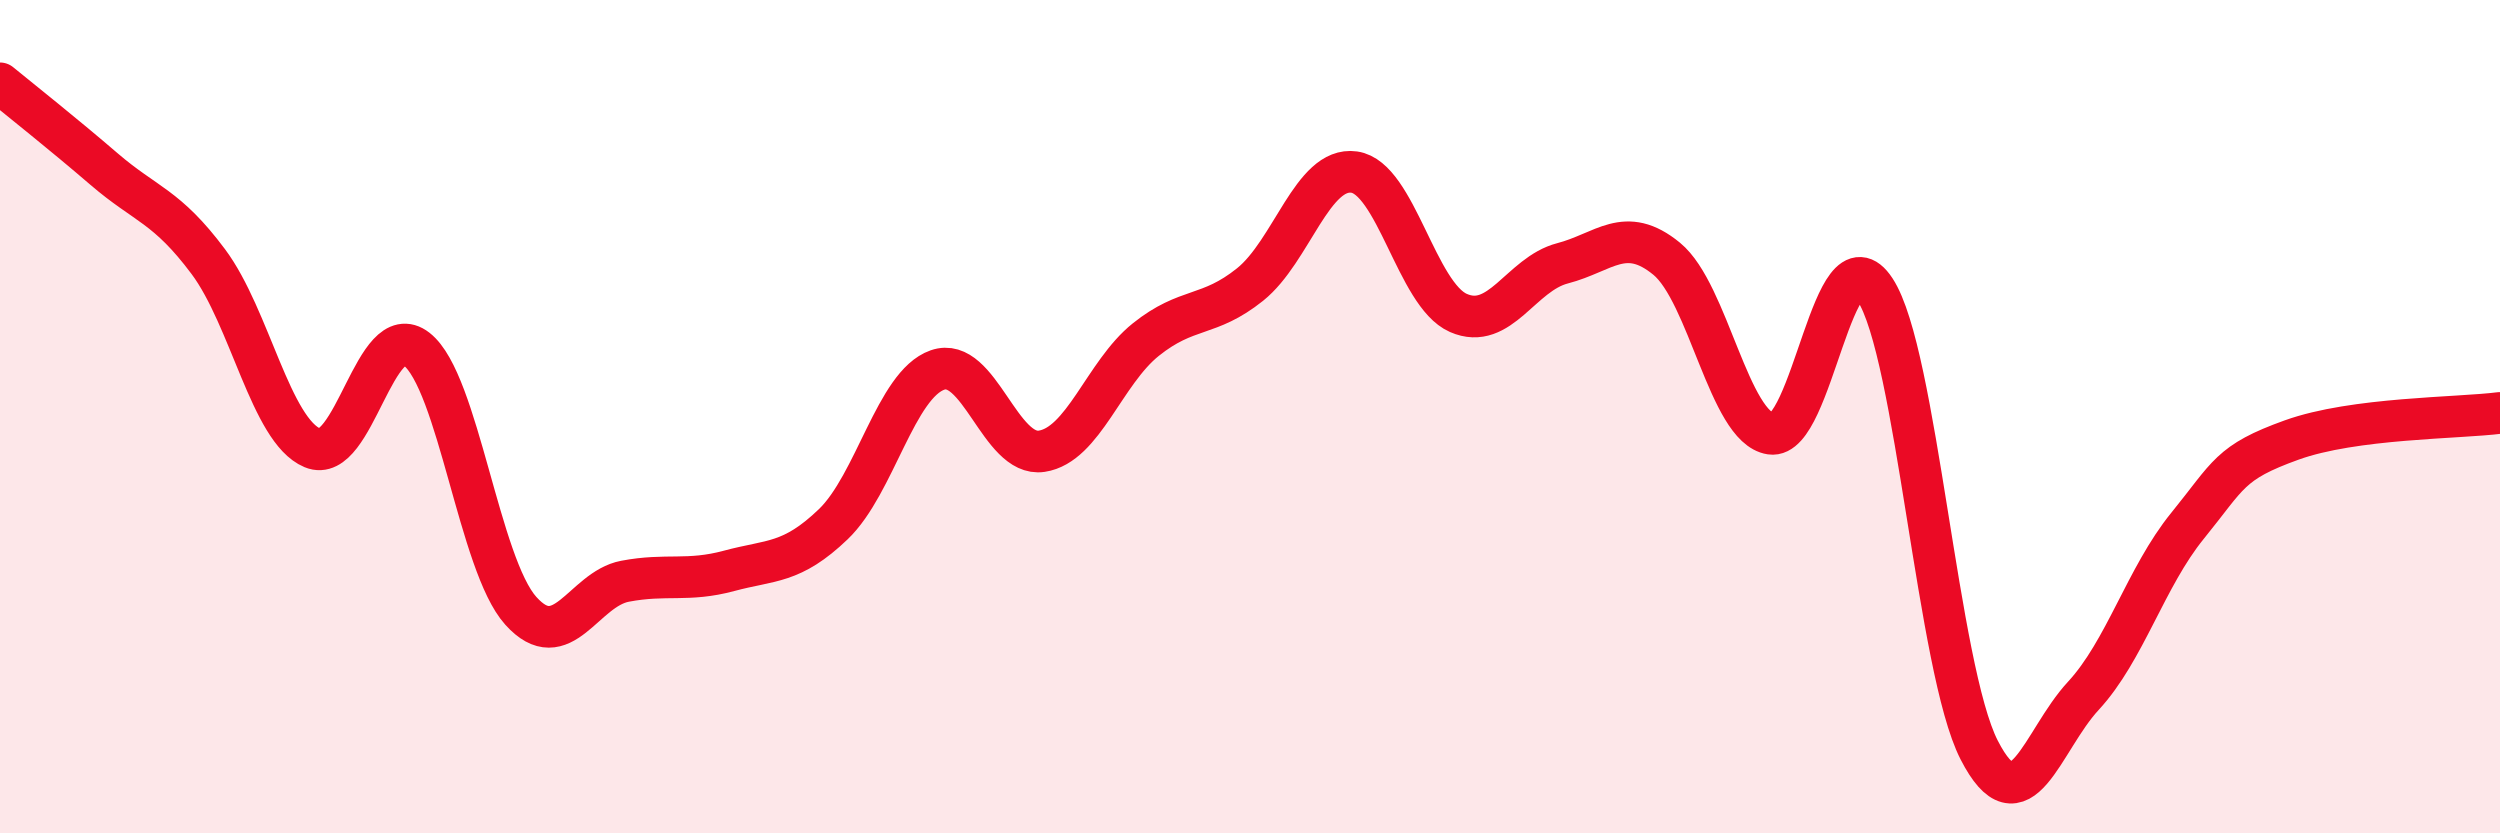 
    <svg width="60" height="20" viewBox="0 0 60 20" xmlns="http://www.w3.org/2000/svg">
      <path
        d="M 0,2 C 0.5,2.41 1.5,3.2 2.5,4.06 C 3.5,4.92 4,4.94 5,6.28 C 6,7.62 6.5,10.33 7.5,10.75 C 8.5,11.17 9,7.6 10,8.38 C 11,9.16 11.5,13.55 12.5,14.66 C 13.5,15.77 14,14.14 15,13.95 C 16,13.76 16.5,13.97 17.5,13.7 C 18.5,13.43 19,13.54 20,12.58 C 21,11.62 21.5,9.23 22.5,8.88 C 23.5,8.53 24,10.98 25,10.83 C 26,10.68 26.5,8.95 27.5,8.15 C 28.5,7.35 29,7.63 30,6.83 C 31,6.03 31.5,3.99 32.5,4.13 C 33.5,4.27 34,7.07 35,7.51 C 36,7.95 36.5,6.58 37.5,6.32 C 38.5,6.06 39,5.39 40,6.21 C 41,7.03 41.5,10.26 42.5,10.41 C 43.5,10.56 44,5.43 45,6.95 C 46,8.47 46.5,16.05 47.5,18 C 48.5,19.95 49,17.78 50,16.7 C 51,15.62 51.5,13.85 52.5,12.62 C 53.5,11.39 53.5,11.1 55,10.56 C 56.5,10.02 59,10.04 60,9.91L60 20L0 20Z"
        fill="#EB0A25"
        opacity="0.1"
        stroke-linecap="round"
        stroke-linejoin="round"
      />
      <path
        d="M 0,2 C 0.5,2.41 1.5,3.2 2.5,4.06 C 3.5,4.92 4,4.94 5,6.28 C 6,7.62 6.5,10.33 7.5,10.75 C 8.5,11.17 9,7.6 10,8.38 C 11,9.16 11.5,13.55 12.5,14.66 C 13.5,15.77 14,14.14 15,13.95 C 16,13.76 16.5,13.97 17.5,13.7 C 18.5,13.43 19,13.54 20,12.58 C 21,11.62 21.5,9.23 22.5,8.88 C 23.5,8.53 24,10.98 25,10.83 C 26,10.68 26.5,8.95 27.5,8.15 C 28.5,7.35 29,7.63 30,6.83 C 31,6.03 31.5,3.99 32.5,4.13 C 33.5,4.27 34,7.07 35,7.51 C 36,7.95 36.5,6.58 37.5,6.32 C 38.5,6.06 39,5.39 40,6.21 C 41,7.03 41.5,10.26 42.5,10.41 C 43.5,10.56 44,5.43 45,6.95 C 46,8.47 46.5,16.05 47.5,18 C 48.5,19.95 49,17.78 50,16.7 C 51,15.62 51.5,13.85 52.5,12.62 C 53.5,11.39 53.5,11.1 55,10.56 C 56.5,10.02 59,10.04 60,9.91"
        stroke="#EB0A25"
        stroke-width="1"
        fill="none"
        stroke-linecap="round"
        stroke-linejoin="round"
      />
    </svg>
  